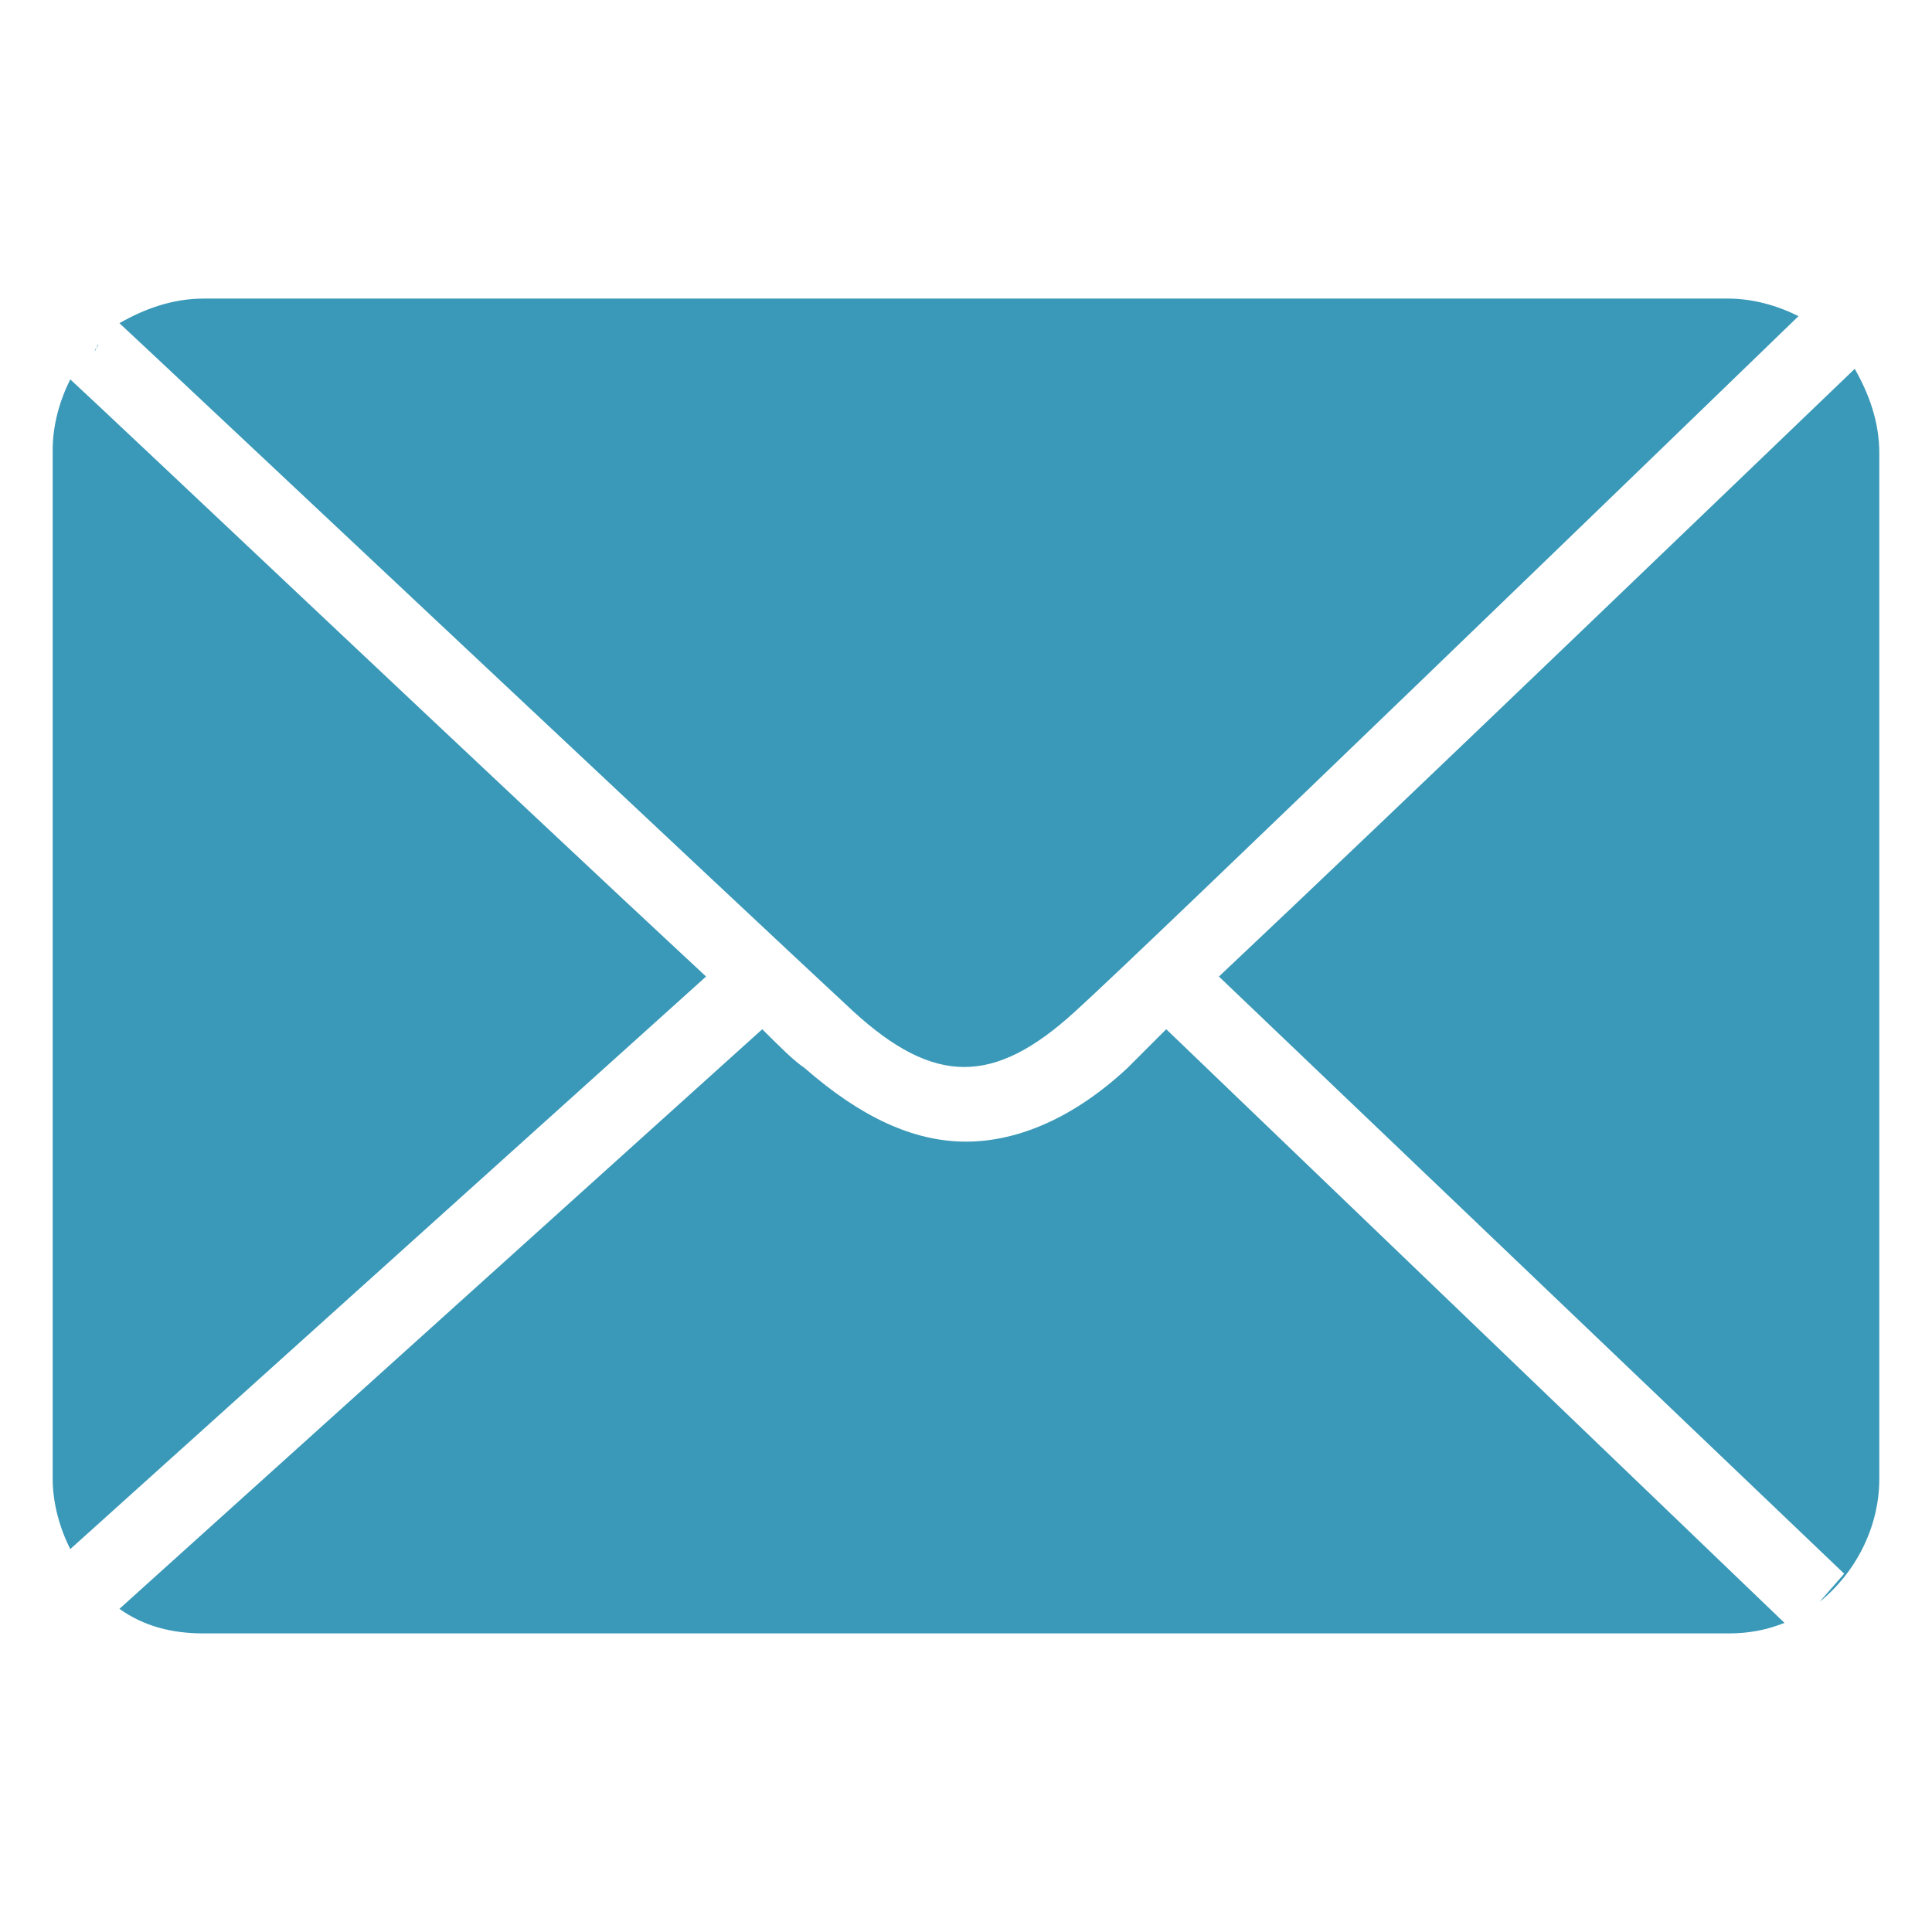 <?xml version="1.0" encoding="utf-8"?>
<!-- Generator: Adobe Illustrator 27.3.1, SVG Export Plug-In . SVG Version: 6.00 Build 0)  -->
<svg version="1.1" id="レイヤー_1" xmlns="http://www.w3.org/2000/svg" xmlns:xlink="http://www.w3.org/1999/xlink" x="0px"
	 y="0px" viewBox="0 0 55 55" style="enable-background:new 0 0 55 55;" xml:space="preserve">
<style type="text/css">
	.st0{clip-path:url(#SVGID_00000005955905892384819960000013019739214677003167_);}
	.st1{fill:#3A99B8;}
</style>
<g>
	<defs>
		<rect id="SVGID_1_" x="1.5" y="8.5" width="52" height="38"/>
	</defs>
	<clipPath id="SVGID_00000063608580547945491720000015824386881928769942_">
		<use xlink:href="#SVGID_1_"  style="overflow:visible;"/>
	</clipPath>
	<g style="clip-path:url(#SVGID_00000063608580547945491720000015824386881928769942_);">
		<path class="st1" d="M2.8,9.8c0,0.1-0.1,0.1-0.1,0.2L2.8,9.8z"/>
		<path class="st1" d="M20.1,27.8C14.5,22.6,3.2,11.9,2,10.8c-0.3,0.6-0.5,1.3-0.5,2v29.3c0,0.7,0.2,1.4,0.5,2L20.1,27.8L20.1,27.8z
			"/>
		<path class="st1" d="M24.3,28.8c2.3,2.1,4,2.1,6.3,0C32.7,26.9,48.1,12,51.2,9c-0.6-0.3-1.3-0.5-2-0.5H5.8c-0.9,0-1.7,0.3-2.4,0.7
			C4.8,10.5,21.6,26.3,24.3,28.8L24.3,28.8z"/>
		<path class="st1" d="M2.5,44.9c0.1,0.1,0.1,0.1,0.2,0.2L2.5,44.9z"/>
		<path class="st1" d="M52.8,10.5c-2.4,2.3-13,12.5-18.1,17.3l17.8,17l-0.7,0.8c1-0.8,1.7-2.1,1.7-3.5V12.9
			C53.5,12,53.2,11.2,52.8,10.5z"/>
		<path class="st1" d="M33.2,29.3c-0.5,0.5-0.9,0.9-1.1,1.1c-1.5,1.4-3.1,2.1-4.6,2.1c-1.5,0-3-0.7-4.6-2.1
			c-0.3-0.2-0.7-0.6-1.2-1.1L3.4,45.8c0.7,0.5,1.5,0.7,2.4,0.7h43.4c0.6,0,1.1-0.1,1.6-0.3L33.2,29.3L33.2,29.3z"/>
	</g>
</g>
</svg>

